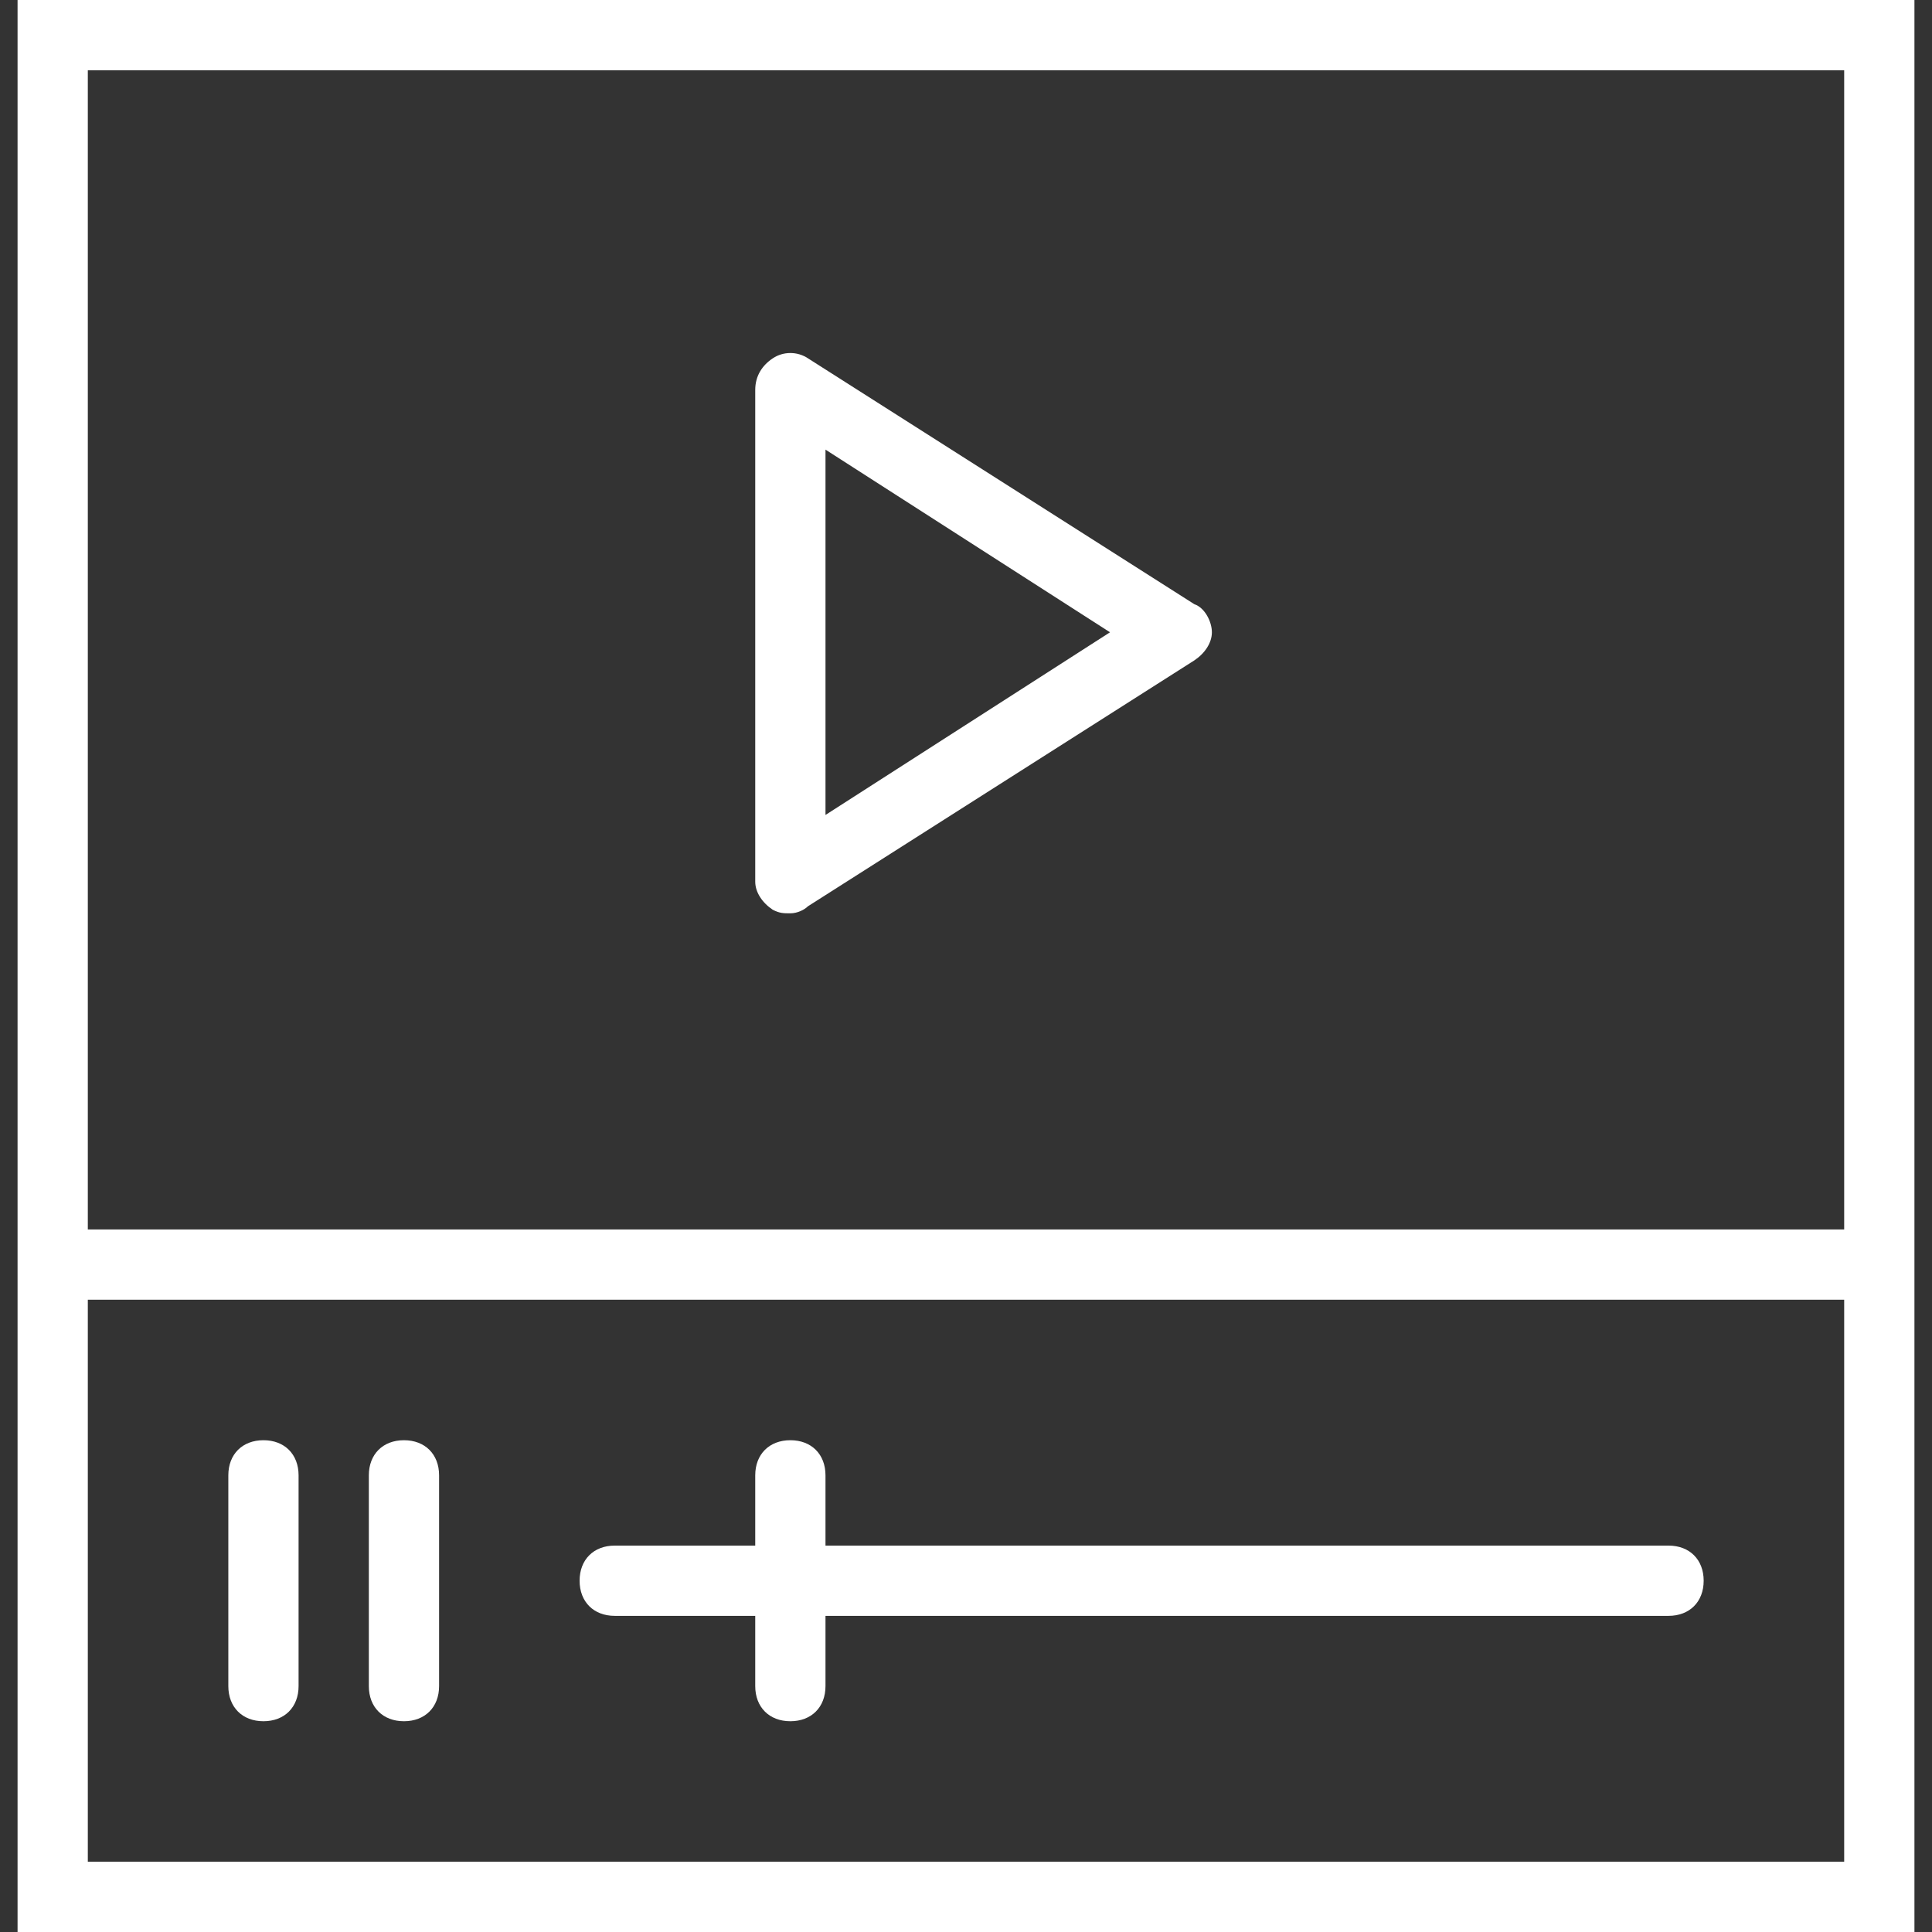 <?xml version="1.0" encoding="utf-8"?>
<!-- Generator: Adobe Illustrator 19.0.0, SVG Export Plug-In . SVG Version: 6.00 Build 0)  -->
<svg version="1.1" id="Capa_1" xmlns="http://www.w3.org/2000/svg" xmlns:xlink="http://www.w3.org/1999/xlink" x="0px" y="0px"
	 viewBox="-278 369 55 55" style="enable-background:new -278 369 55 55;" xml:space="preserve">
<rect x="-278" y="369" width="55" height="55" fill="#333333" stroke="none"/>
<style type="text/css">
	.st0{fill:#FFFFFF;}
</style>
<g>
	<path class="st0" d="M-256,394.9c0.2,0.1,0.3,0.1,0.5,0.1c0.2,0,0.4-0.1,0.5-0.2l11-7c0.3-0.2,0.5-0.5,0.5-0.8s-0.2-0.7-0.5-0.8
		l-11-7c-0.3-0.2-0.7-0.2-1,0c-0.3,0.2-0.5,0.5-0.5,0.9v14C-256.5,394.4-256.3,394.7-256,394.9z M-254.5,381.8l8.1,5.2l-8.1,5.2
		V381.8z"/>
	<path class="st0" d="M-277.5,369v55h54v-55H-277.5z M-225.5,371v33h-50v-33H-225.5z M-275.5,422v-16h50v16H-275.5z"/>
	<path class="st0" d="M-230.5,413h-24v-2c0-0.6-0.4-1-1-1c-0.6,0-1,0.4-1,1v2h-4c-0.6,0-1,0.4-1,1s0.4,1,1,1h4v2c0,0.6,0.4,1,1,1
		c0.6,0,1-0.4,1-1v-2h24c0.6,0,1-0.4,1-1S-229.9,413-230.5,413z"/>
	<path class="st0" d="M-270.5,410c-0.6,0-1,0.4-1,1v6c0,0.6,0.4,1,1,1s1-0.4,1-1v-6C-269.5,410.4-269.9,410-270.5,410z"/>
	<path class="st0" d="M-266.5,410c-0.6,0-1,0.4-1,1v6c0,0.6,0.4,1,1,1s1-0.4,1-1v-6C-265.5,410.4-265.9,410-266.5,410z"/>
</g>
</svg>
